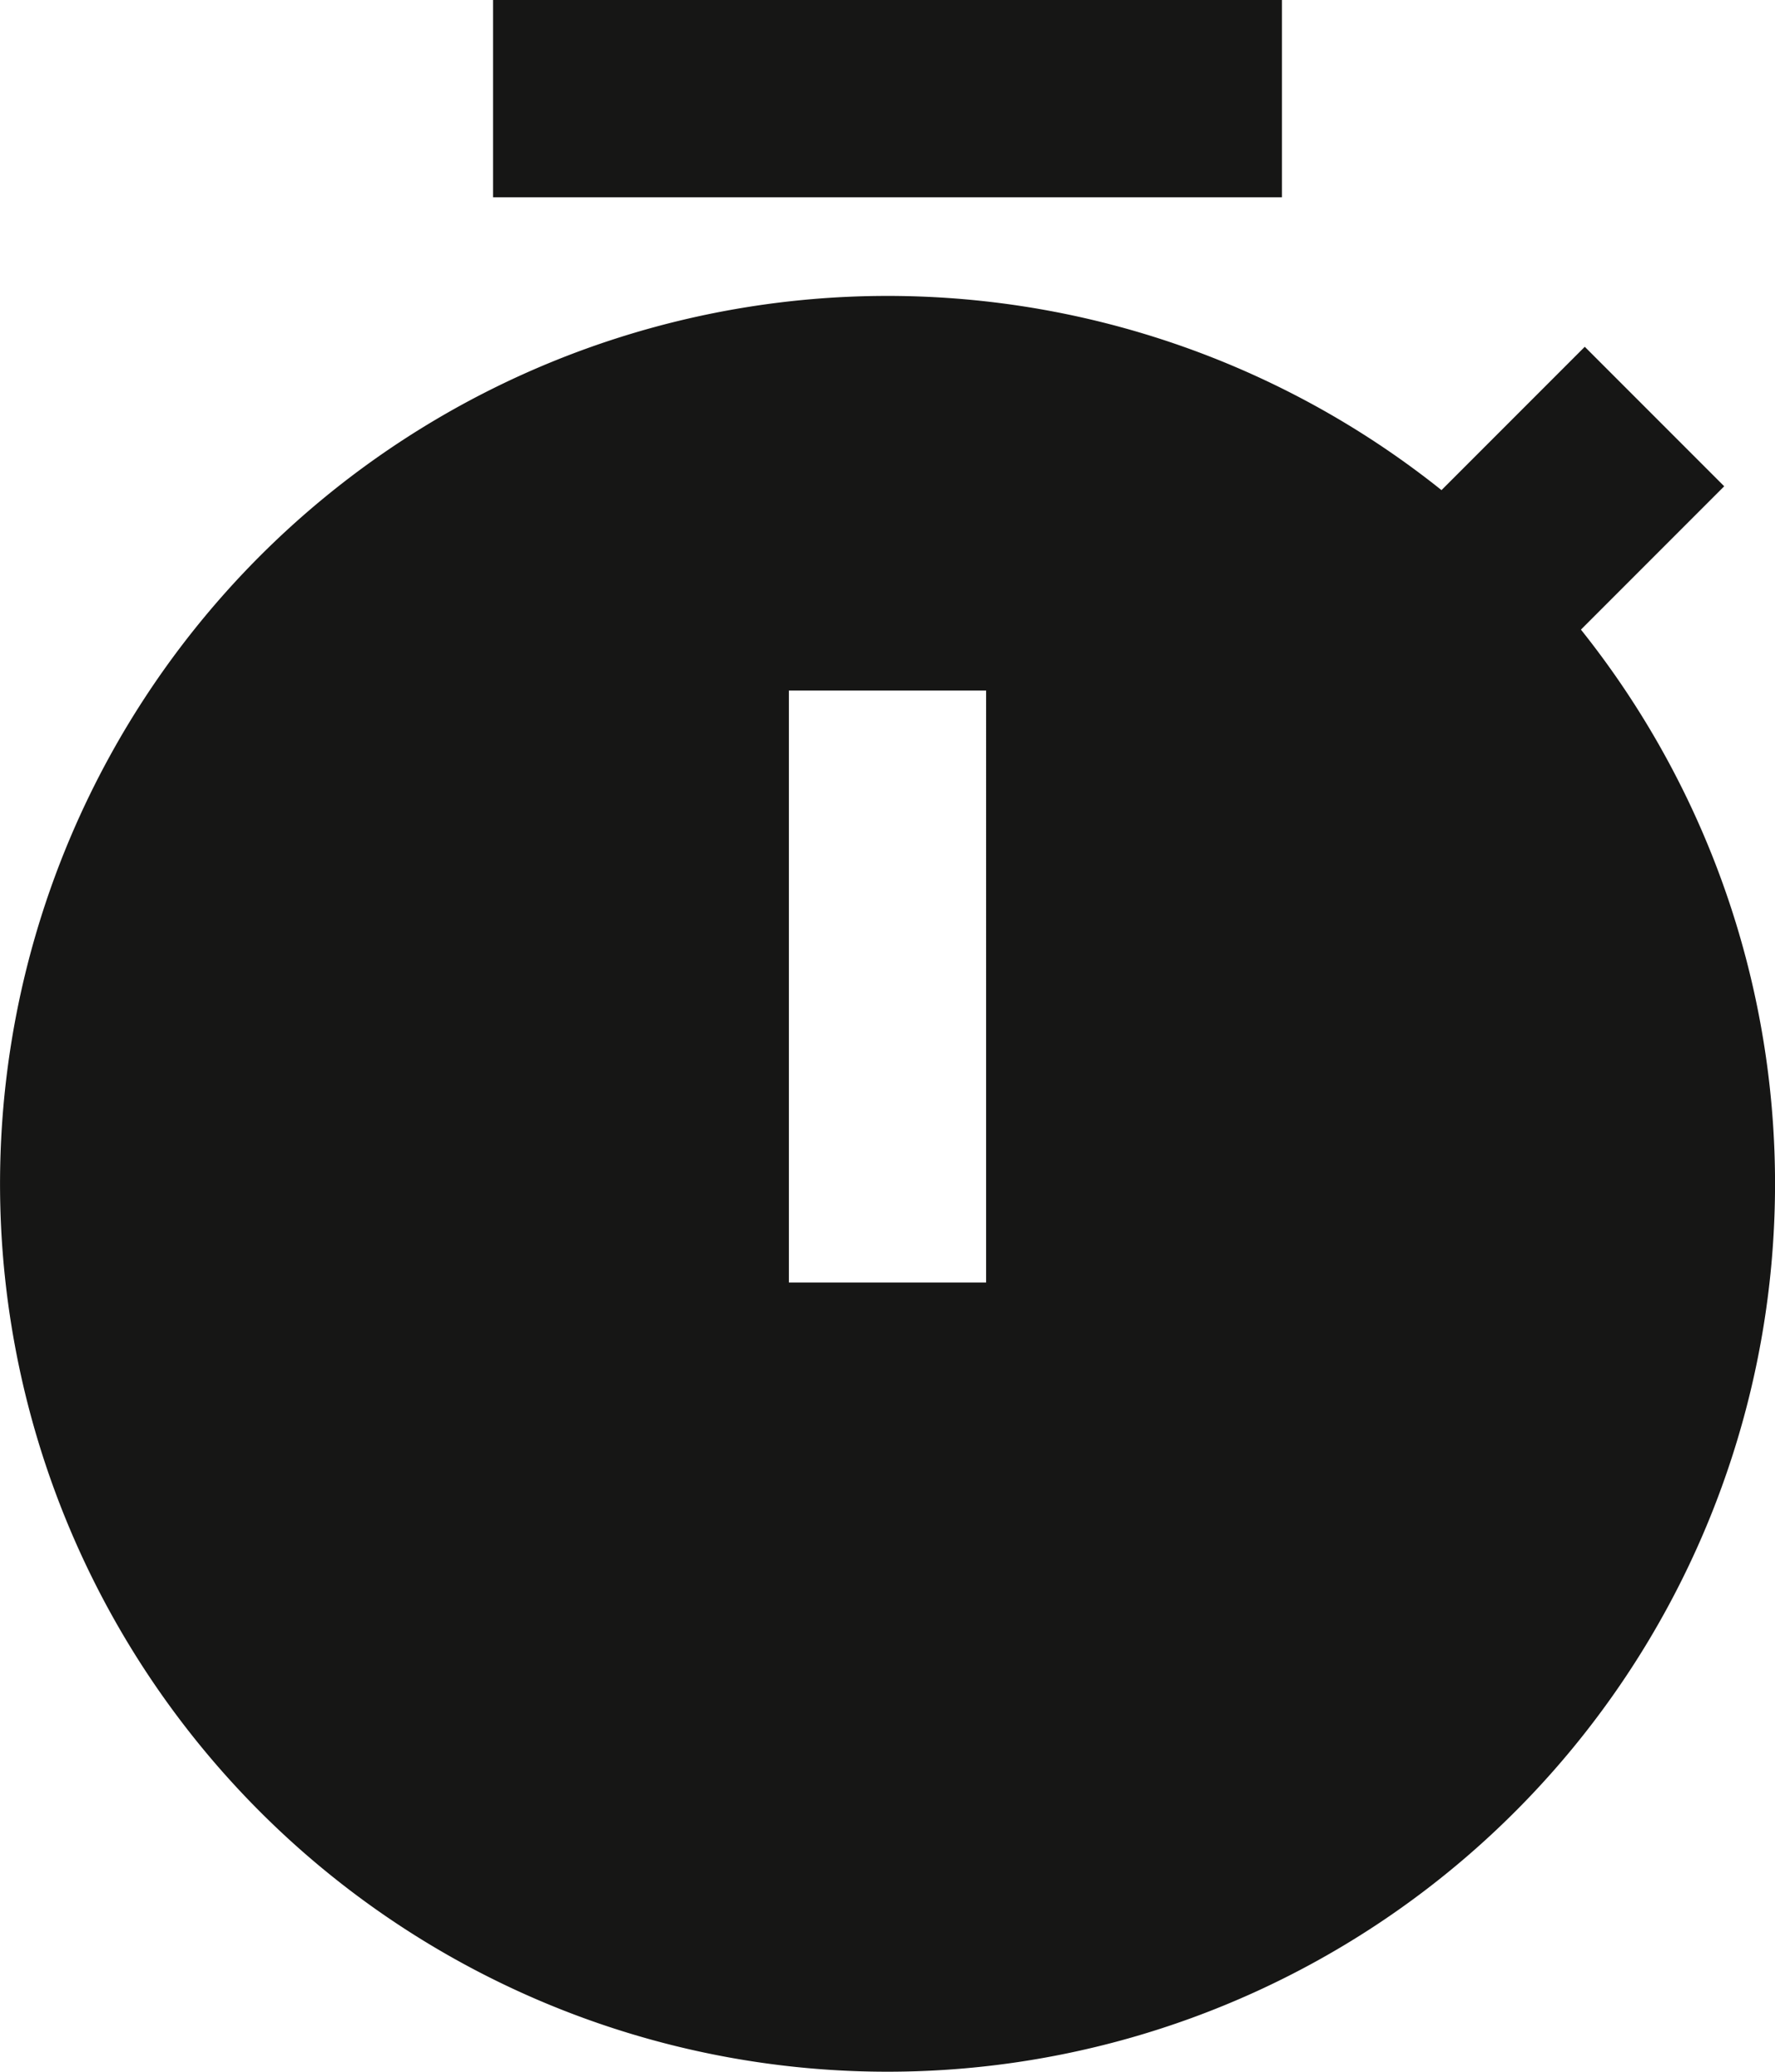 <svg xmlns="http://www.w3.org/2000/svg" width="18" height="21" viewBox="0 0 18 21">
  <path id="Path_5443" data-name="Path 5443" d="M17.618,5.968l1.453-1.453,1.414,1.414L19.032,7.382a9,9,0,1,1-1.414-1.414ZM11,8v6h2V8ZM8,1h8V3H8Z" transform="translate(-3 -1)" fill="#161615"/>
</svg>
